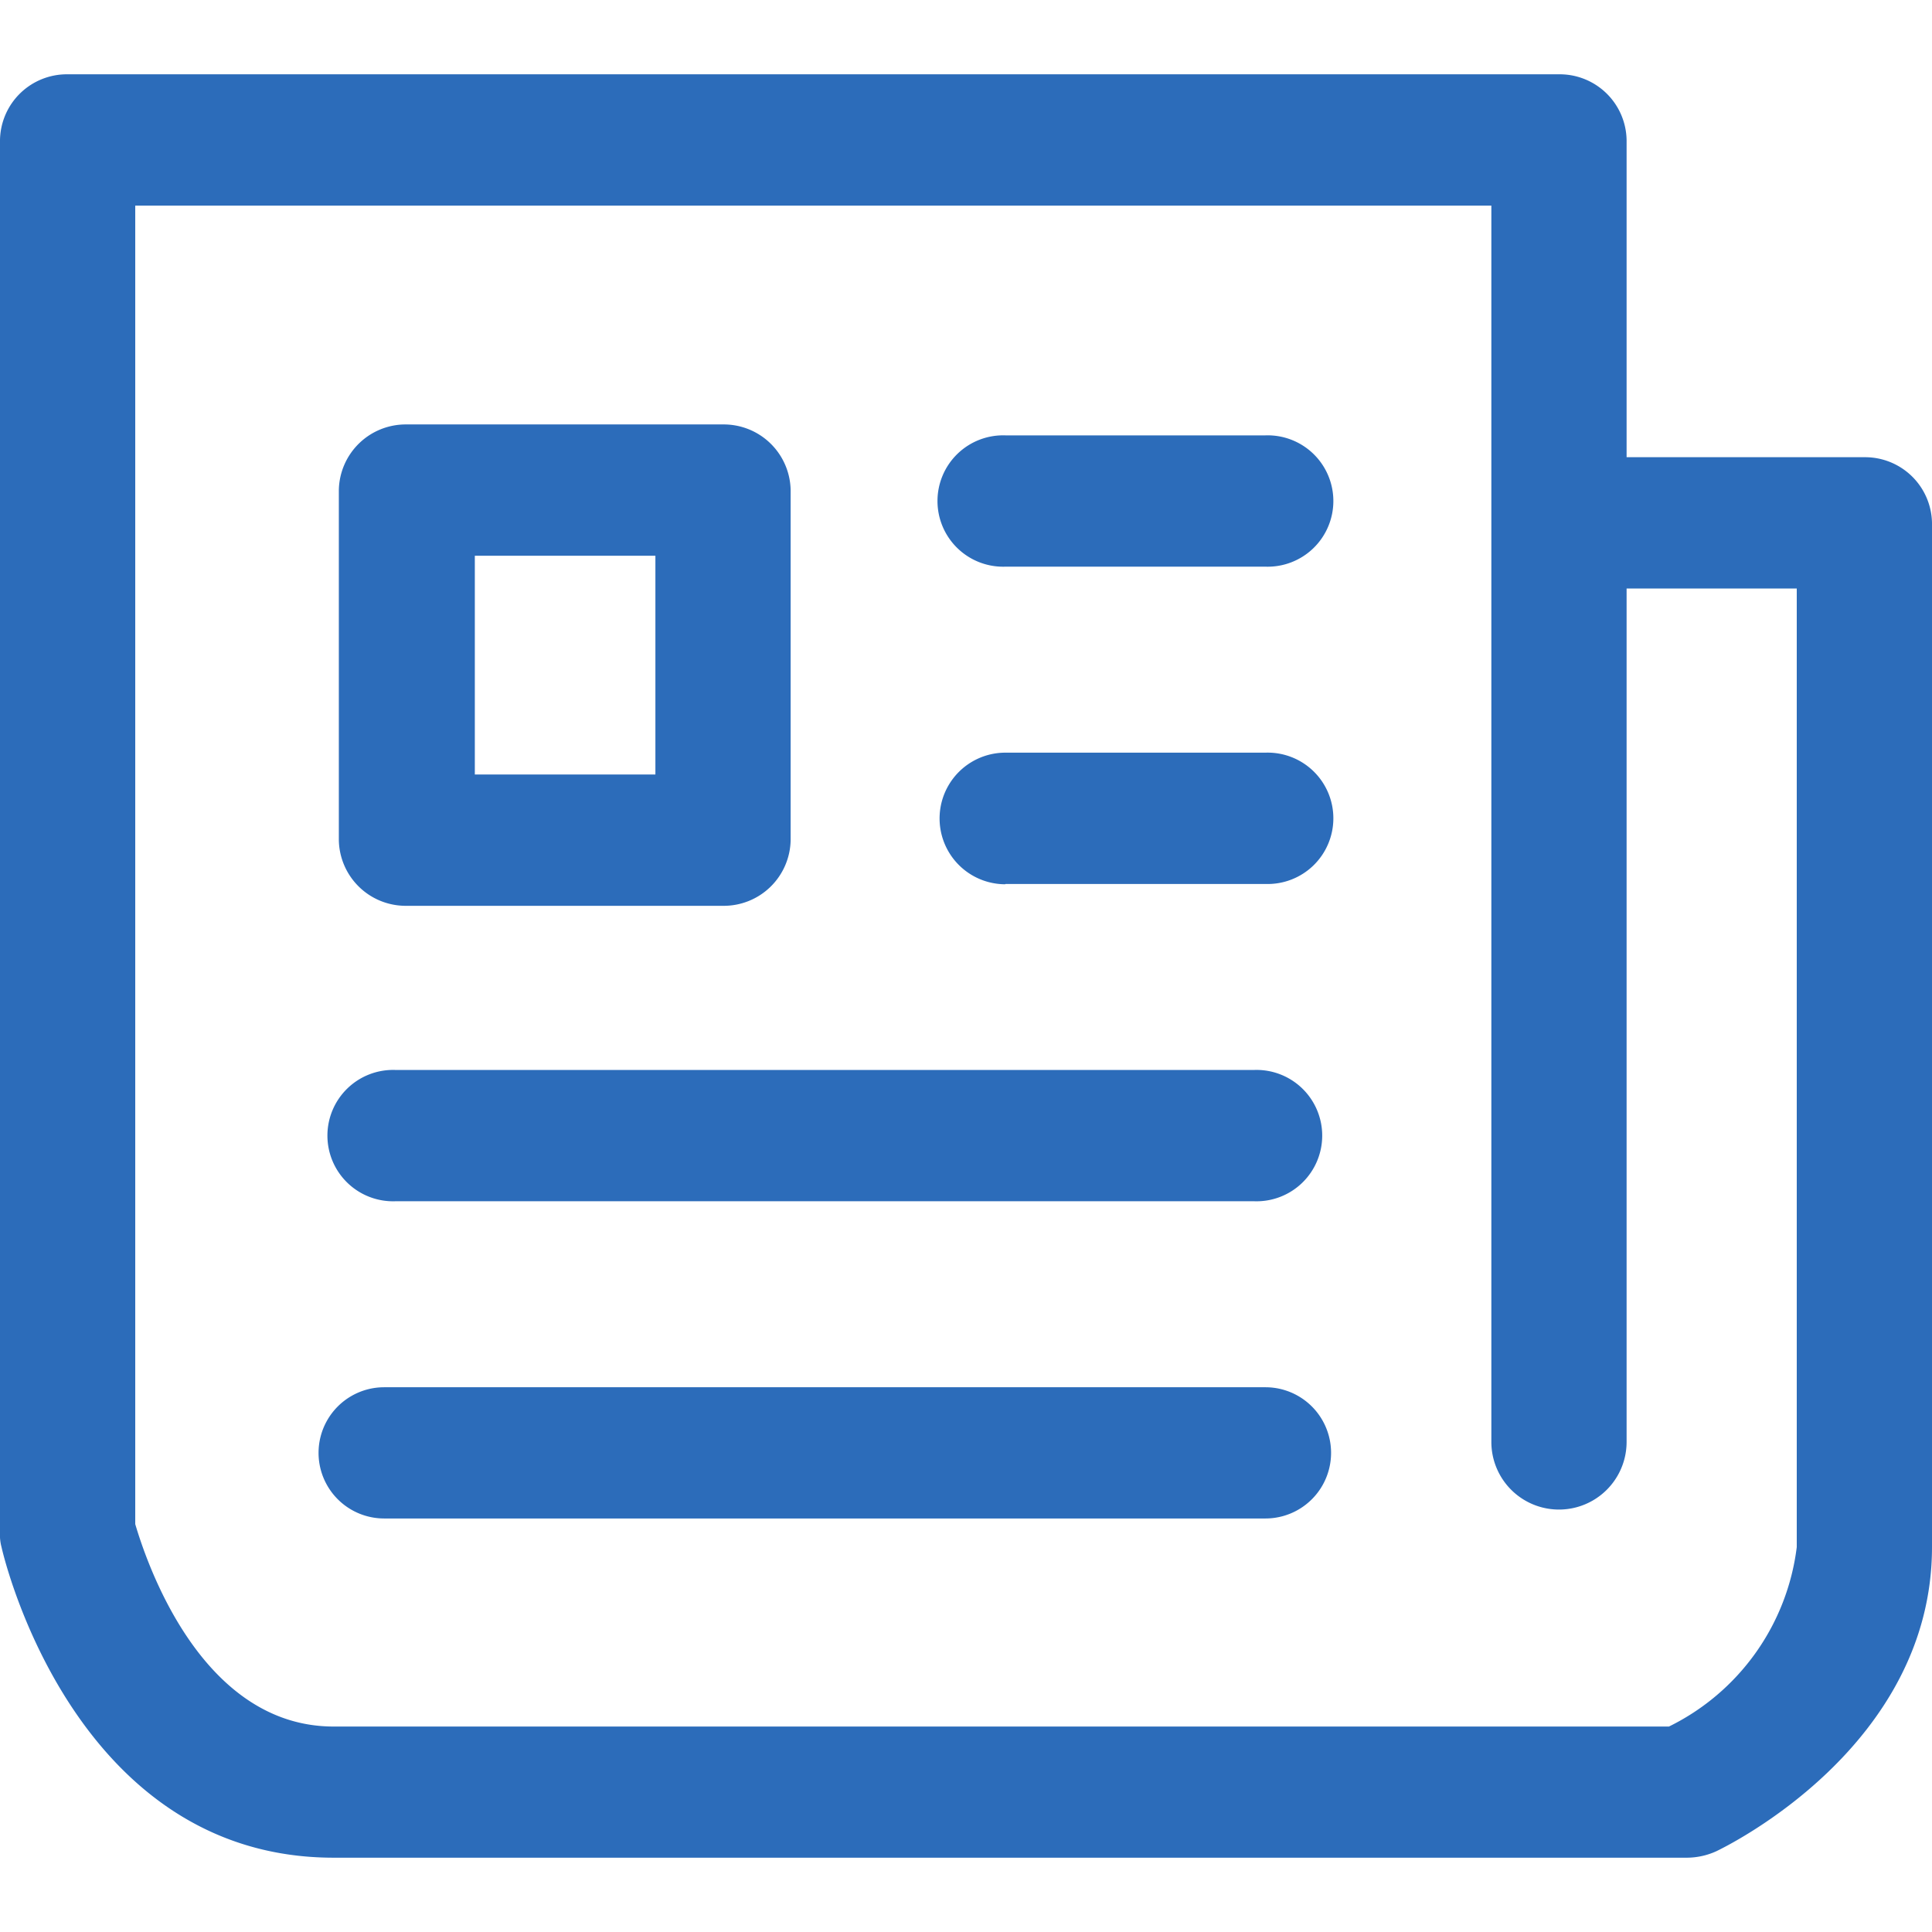 <svg xmlns="http://www.w3.org/2000/svg" width="26" height="26" viewBox="0 0 26 26"><defs><style>.cls-1{fill:#2c6cba;fill-rule:evenodd}</style></defs><path id="icon-nav-news" class="cls-1" d="M1672.49 152h18.21a.962.962 0 0 0 .4-.088c.12-.059 2.9-1.4 2.9-4.094v-13.781a.9.9 0 0 0-.91-.884h-3.2v-4.269a.9.9 0 0 0-.91-.884h-20.07a.9.9 0 0 0-.91.884v18.743a.622.622 0 0 0 .02.191c.04.182 1 4.182 4.47 4.182zm-2.67-22.233h18.25v16.638a.91.91 0 0 0 1.82 0V134.92h2.29v12.9a3.117 3.117 0 0 1-1.72 2.415h-17.97c-1.8 0-2.53-2.253-2.67-2.724v-17.744zm8.82 3.828a.9.9 0 0 0-.91-.883h-4.26a.9.9 0 0 0-.91.883v4.712a.9.9 0 0 0 .91.883h4.26a.9.9 0 0 0 .91-.883V133.6zm-4.25.884h2.43v2.944h-2.43v-2.944zm-1.22 12.956h11.86a.883.883 0 1 0 0-1.766h-11.86a.883.883 0 1 0 0 1.766zm.15-4.269h11.56a.884.884 0 1 0 0-1.767h-11.56a.884.884 0 1 0 0 1.767zm8.21-8.54h3.5a.884.884 0 1 0 0-1.767h-3.5a.884.884 0 1 0 0 1.767zm0 4.27h3.5a.884.884 0 1 0 0-1.767h-3.5a.884.884 0 1 0 0 1.771z" transform="translate(-1668 -127)"/></svg>